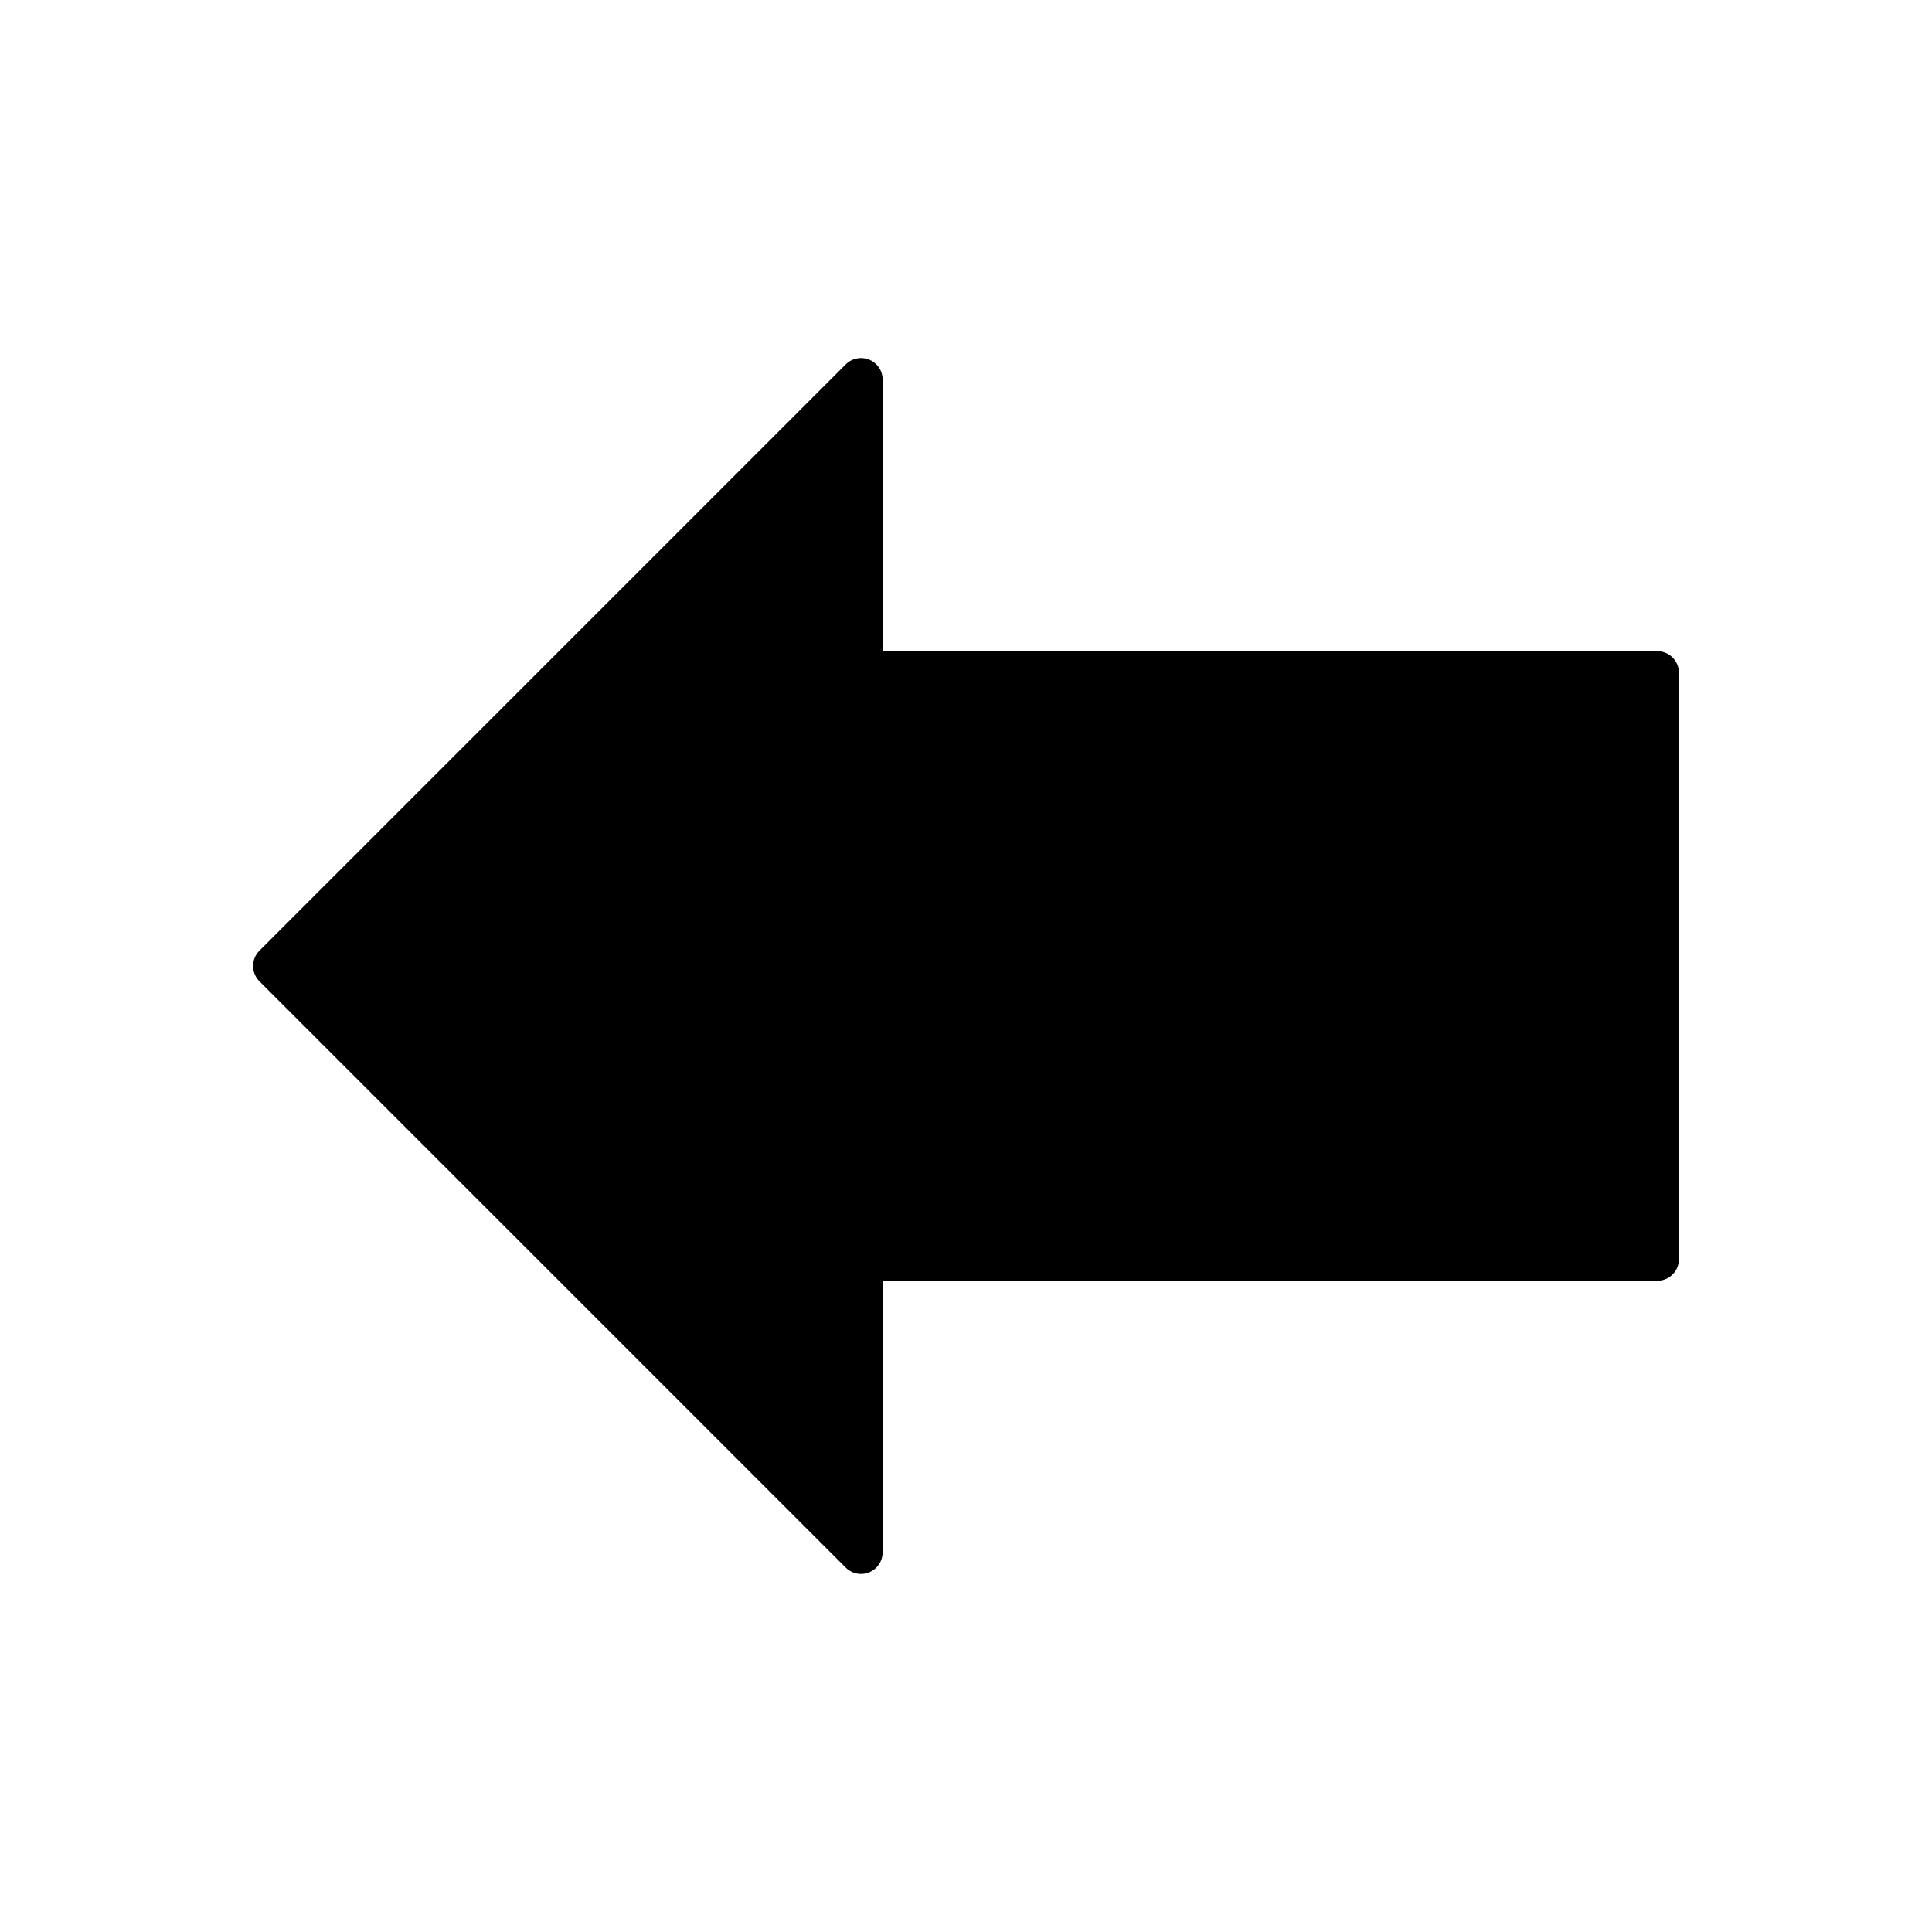 <?xml version="1.0" encoding="UTF-8"?>
<!-- Uploaded to: SVG Find, www.svgrepo.com, Generator: SVG Find Mixer Tools -->
<svg fill="#000000" width="800px" height="800px" version="1.1" viewBox="144 144 512 512" xmlns="http://www.w3.org/2000/svg">
 <path d="m377.91 483.42h205.3c3.16 0 5.727-2.562 5.727-5.727v-155.39c0-3.16-2.562-5.727-5.727-5.727h-205.3v-71.969c0-1.465-0.559-2.93-1.676-4.047-2.234-2.234-5.859-2.234-8.098 0l-155.39 155.39c-2.234 2.234-2.234 5.859 0 8.098l155.36 155.36c1.039 1.051 2.481 1.703 4.074 1.703 3.16 0 5.727-2.562 5.727-5.727v-71.969z"/>
</svg>
